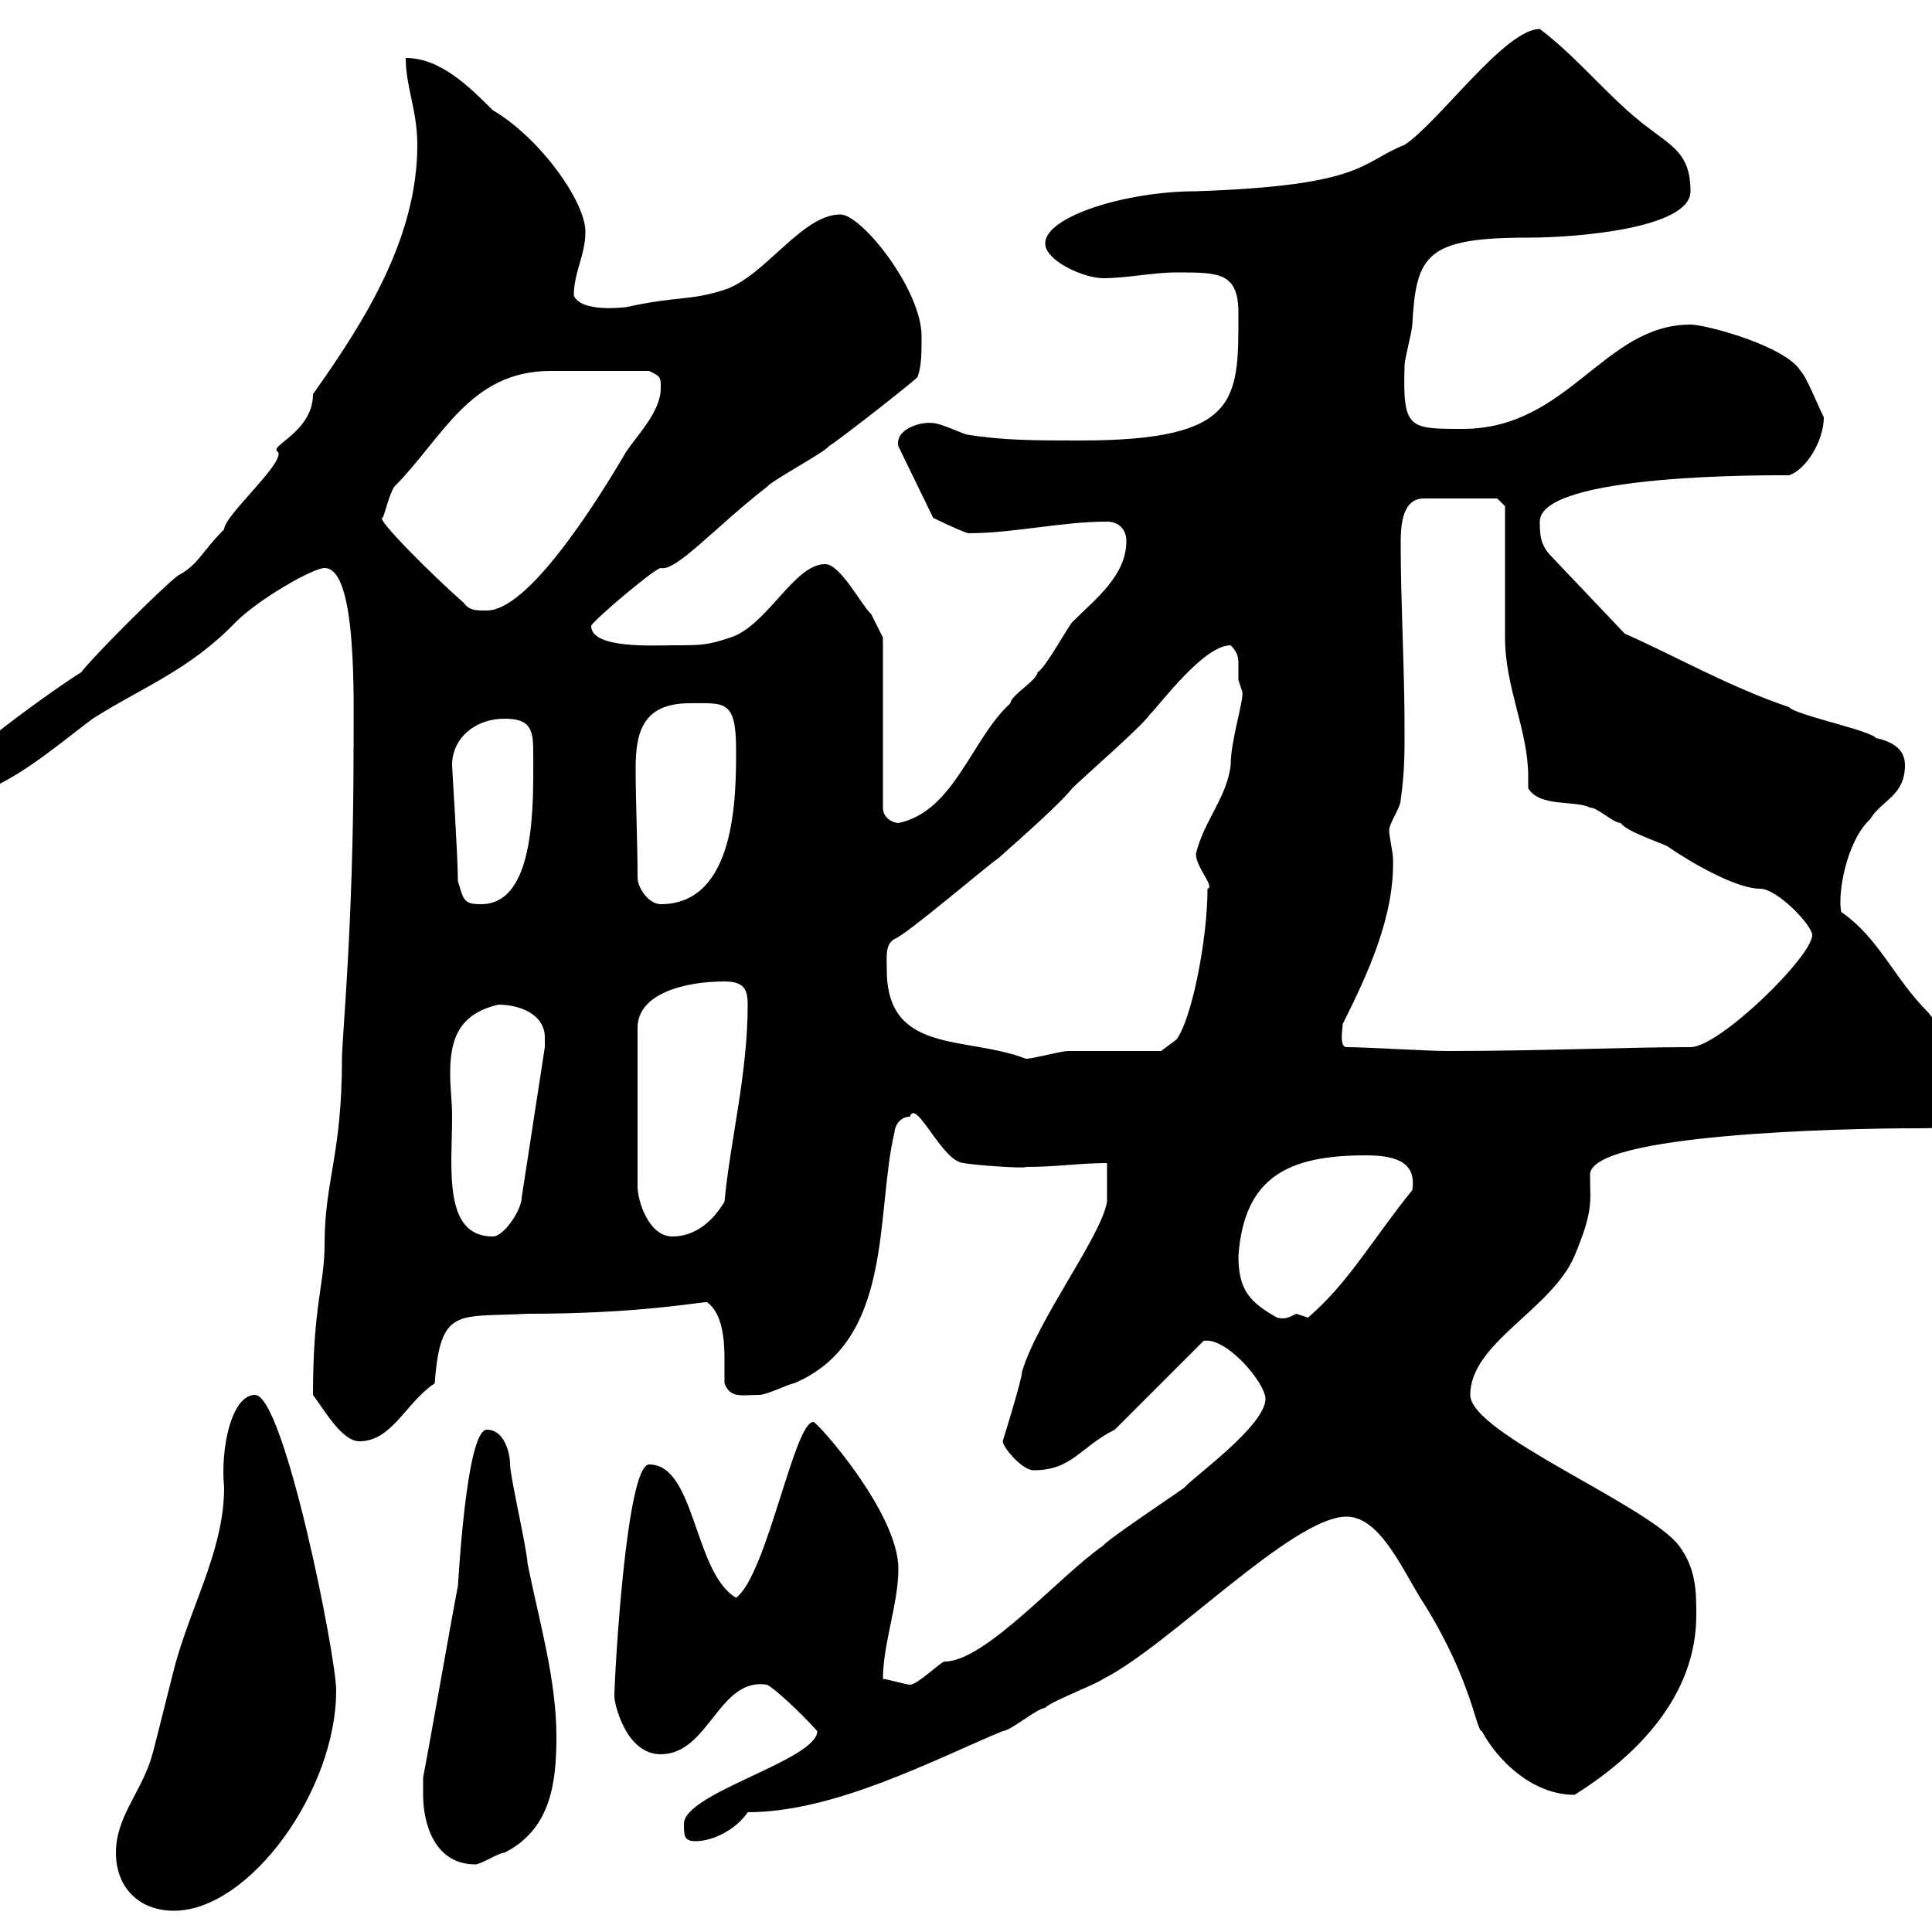 <svg xmlns="http://www.w3.org/2000/svg" xmlns:xlink="http://www.w3.org/1999/xlink" width="300" height="300"><path d="M18 287.70C18 293.10 21.60 296.70 27 296.70C38.70 296.70 52.20 278.10 52.20 262.50C52.20 257.10 44.10 216.60 39.60 216.60C36 216.60 34.20 224.70 34.80 231C34.80 240 30.30 248.10 27.60 257.10C27 258.90 24 271.50 23.40 273.30C21.60 278.70 18 282.30 18 287.70ZM65.70 278.70C65.70 283.20 67.50 289.50 73.80 289.50C74.70 289.50 77.40 287.70 78.30 287.70C85.50 284.10 86.40 276.90 86.40 269.70C86.40 260.70 83.70 251.70 81.90 242.70C81.90 240.90 79.20 229.20 79.20 227.40C79.20 225.60 78.30 222 75.60 222C72.30 222 71.10 247.20 71.10 246.30C70.20 250.80 66.60 271.50 65.70 276C65.70 276 65.70 278.70 65.70 278.70ZM106.20 283.20C106.20 285 106.20 285.90 108 285.90C110.70 285.90 114.30 284.10 116.10 281.40C129.60 281.40 144.90 273.30 155.70 268.80C156.90 268.80 161.10 265.20 162.30 265.20C162.90 264.30 170.10 261.60 171.30 260.70C181.50 255.60 200.70 235.50 209.10 235.50C214.50 235.50 218.10 244.50 221.10 249C228.60 261 229.20 268.80 230.10 268.80C232.50 273.30 237.90 278.70 244.50 278.70C254.10 272.70 263.40 263.40 263.40 250.80C263.40 247.20 263.40 243.60 260.70 240C255.90 233.70 228.30 222.60 228.30 216.60C228.30 208.50 240.90 203.40 244.50 195C247.50 187.80 246.90 186.60 246.90 182.40C246.90 176.10 285.90 175.20 297.60 175.20C302.10 175.20 307.50 175.20 307.50 168.60C307.50 164.40 302.10 160.80 299.40 157.20C294 151.80 291.90 145.80 285.90 141.60C285.30 138.60 286.80 130.50 290.40 127.20C292.20 124.20 295.80 123.60 295.80 118.80C295.80 116.40 294 115.20 291.30 114.60C290.40 113.40 278.70 111 277.80 109.80C268.80 106.80 259.20 101.40 252.30 98.40L240.90 86.40C239.10 84.60 239.10 82.80 239.10 81C239.10 73.50 275.10 73.80 277.80 73.80C280.50 72.90 283.20 68.40 283.20 64.80C282.30 63 280.50 58.50 279.60 57.60C277.20 53.70 264.90 50.40 262.50 50.40C249 50.40 243.60 66.60 227.10 66.60C218.70 66.60 217.80 66.60 218.10 56.70C218.10 55.80 219.30 51.30 219.30 50.40C219.90 39.60 221.40 36.90 237.30 36.90C245.10 36.90 262.50 35.40 262.50 29.70C262.50 24 259.80 22.80 255.90 19.80C250.20 15.60 245.10 9 239.10 4.50C233.70 4.50 223.50 18.90 218.10 22.50C211.20 25.20 212.10 28.80 185.70 29.70C174.90 29.70 162.30 33.60 162.30 37.80C162.30 40.50 168.30 43.20 171.30 43.20C174.90 43.20 179.10 42.30 182.70 42.30C189.30 42.30 192.30 42.30 192.30 48.60C192.30 62.10 192.60 68.40 167.70 68.40C161.10 68.40 155.70 68.40 150.30 67.50C149.70 67.50 146.10 65.70 144.90 65.70C143.10 65.40 138.90 66.60 139.50 69.30L144.90 80.40C144.90 80.40 148.50 82.20 150.30 82.80C157.50 82.80 164.70 81 171.90 81C173.70 81 174.90 82.20 174.90 84C174.90 89.40 170.10 93 166.50 96.60C165.90 97.20 162.30 103.80 161.10 104.40C161.10 105.60 156.90 108 156.90 109.20C150.90 114.60 148.20 126 139.50 127.80C138.90 127.80 137.10 127.20 137.10 125.40L137.10 99C137.10 99 135.90 96.60 135.30 95.40C133.50 93.60 130.50 87.60 128.10 87.60C123.30 87.60 119.10 97.20 113.40 99C109.80 100.20 108.90 100.20 104.40 100.20C101.70 100.20 91.80 100.80 91.80 97.20C91.80 96.60 101.70 88.20 102.60 88.20C105 88.80 111.30 81.60 119.10 75.60C119.70 74.70 128.10 70.20 128.70 69.30C131.40 67.50 142.80 58.50 142.50 58.50C143.10 56.70 143.10 54.90 143.10 52.20C143.10 45 133.80 33.30 130.50 33.30C124.50 33.30 118.80 42.90 112.50 45C106.80 46.80 105.30 45.90 97.20 47.70C96.90 47.70 90.30 48.60 89.10 45.90C89.10 42.30 90.90 39.60 90.90 36C90.90 31.20 83.70 21.30 76.50 17.10C72.90 13.50 68.40 9 63 9C63 13.50 64.80 17.10 64.80 22.50C64.80 36.90 56.70 49.80 48.60 61.20C48.60 67.20 41.40 69.30 43.20 70.20C44.10 72 34.80 80.10 34.80 82.20C31.20 85.80 30.90 87.60 27.60 89.40C25.20 91.20 14.40 102 12.60 104.40C9.60 106.20-8.40 118.80-8.40 121.80C-8.40 121.80-6.60 123.60-6.60 123.60C0 123.60 8.70 115.80 14.40 111.60C21.90 106.80 29.40 104.10 36.60 96.60C40.20 93 48.60 88.20 50.40 88.20C55.50 88.20 54.90 108.60 54.90 116.40C54.90 143.70 53.10 161.10 53.10 164.40C53.10 179.40 50.40 183.30 50.40 193.20C50.40 199.50 48.60 202.50 48.60 216.60C50.40 219 53.10 223.80 55.80 223.80C60.90 223.80 63 217.80 67.50 214.80C68.40 202.80 71.10 204.60 81.90 204C99.30 204 108.30 202.20 109.80 202.20C112.20 204 112.50 207.90 112.50 211.20C112.50 212.40 112.50 213.60 112.50 214.80C113.40 217.20 115.20 216.60 117.90 216.60C119.10 216.60 122.70 214.80 123.30 214.80C138.90 208.20 135.90 188.40 138.90 175.80C138.90 175.20 139.50 173.40 141.30 173.40C142.20 170.40 146.40 180.60 149.70 180.60C150.90 180.90 159.30 181.50 159.30 181.20C164.10 181.20 167.70 180.60 171.90 180.60L171.90 186.60C171 192 161.10 204.90 158.70 213C158.70 214.20 155.70 223.80 155.70 223.80C155.70 224.70 158.70 228.30 160.50 228.30C166.50 228.30 167.70 224.70 173.10 222L186.90 208.20C190.50 207.60 196.50 214.80 196.50 217.20C196.50 221.40 185.10 229.50 183.90 231C182.70 231.90 171.90 239.10 171.30 240C164.40 244.80 153 258 146.70 258C146.10 258 142.50 261.60 141.30 261.60C140.70 261.60 137.70 260.70 137.10 260.70C137.10 255.30 139.50 249 139.50 243.60C139.50 234.90 126.90 220.80 126.30 220.80C123.30 220.80 119.10 244.50 114.30 248.10C107.70 244.20 108 227.40 100.80 227.40C97.20 227.40 95.40 260.70 95.40 263.40C95.40 264.60 97.20 272.40 102.60 272.40C110.10 272.40 111.60 260.40 119.10 261.60C120.30 262.20 124.20 265.80 126.90 268.80C126.90 273.30 106.20 278.40 106.20 283.20ZM192.30 195C193.20 182.70 200.10 179.40 212.10 179.40C217.50 179.40 219.90 180.90 219.30 184.80C213 192.60 209.40 199.20 203.10 204.60C203.10 204.60 201.30 204 201.30 204C200.10 204.60 199.50 204.90 198.30 204.60C194.10 202.20 192.30 200.40 192.30 195ZM70.20 173.40C70.20 171 69.90 168.90 69.90 166.80C69.90 162 70.80 157.50 77.40 156C80.70 156 84.60 157.50 84.60 161.10C84.60 161.70 84.60 162 84.60 162.60L81 186C81 187.80 78.30 192 76.50 192C68.70 192 70.20 181.20 70.20 173.40ZM112.50 152.40C115.50 152.40 116.10 153.60 116.10 156C116.10 166.80 113.40 177 112.50 186.60C110.70 189.60 108 192 104.40 192C100.80 192 99 186.60 99 184.20L99 159.60C99 154.20 106.50 152.40 112.50 152.40ZM137.70 150.60C137.70 148.50 137.40 146.70 138.90 145.80C140.70 145.20 153.30 134.40 155.10 133.20C155.70 132.60 164.10 125.40 166.50 122.40C168.30 120.60 177.30 112.80 178.50 111C180.30 109.20 186.90 100.20 191.10 100.20C192.30 101.40 192.30 102.30 192.30 103.20C192.30 104.10 192.30 105 192.30 105.60C192.30 105.60 192.90 107.40 192.90 107.40C193.20 108.60 191.10 114.90 191.10 118.80C190.50 123.90 186.90 127.50 185.70 132.60C185.70 134.70 188.70 137.70 187.50 138C187.50 145.80 185.10 158.10 182.70 161.40L180.30 163.20C178.50 163.20 167.70 163.20 165.90 163.20C164.70 163.20 160.50 164.40 159.30 164.40C150 160.80 137.70 163.80 137.70 150.60ZM209.10 162.60C207.90 162.60 208.50 159.60 208.50 159C212.40 151.20 216.60 142.20 216.30 133.20C216.30 132.60 215.70 129.60 215.70 129C215.70 127.80 217.50 125.40 217.50 124.20C218.10 120 218.10 117 218.10 113.40C218.10 103.80 217.50 93.60 217.50 84.60C217.50 82.20 217.50 77.40 221.10 77.40L232.50 77.40L233.70 78.60C233.70 81 233.70 96.60 233.70 99C233.70 106.80 237.30 113.40 237.30 120.60C237.30 121.50 237.30 121.80 237.30 122.40C239.10 125.40 244.50 124.20 246.90 125.40C248.10 125.40 250.50 127.80 251.70 127.80C252.30 129 257.70 130.80 258.90 131.40C263.70 134.70 270 138 273.30 138C276 138 281.40 143.70 281.40 145.20C281.40 148.50 267 162.60 262.50 162.60C252.30 162.60 239.40 163.20 224.70 163.20C221.70 163.20 212.10 162.60 209.10 162.60ZM71.10 136.80C71.10 132.90 70.20 119.40 70.20 118.80C70.20 114.60 73.80 111.60 78.30 111.60C81.90 111.60 82.80 112.80 82.80 116.40C82.80 124.20 83.40 140.40 74.70 140.40C72 140.40 72 139.80 71.10 136.80ZM99 136.20C99 131.10 98.70 124.20 98.70 119.40C98.70 114 99.60 109.20 107.10 109.20C112.50 109.20 114.30 108.60 114.30 116.40C114.30 123.60 114.30 140.40 102.60 140.40C100.80 140.40 99 138 99 136.20ZM72 93.60C67.20 89.40 58.20 80.40 59.40 80.40C59.70 80.10 60.30 77.10 61.20 75.60C68.70 68.10 72.90 57.60 85.50 57.60C90.90 57.60 86.40 57.60 100.80 57.60C102.60 58.50 102.60 58.50 102.60 60.30C102.60 63.90 99 67.50 97.20 70.20C92.10 78.90 81.90 94.80 75.60 94.80C73.80 94.80 72.90 94.80 72 93.60Z"/></svg>